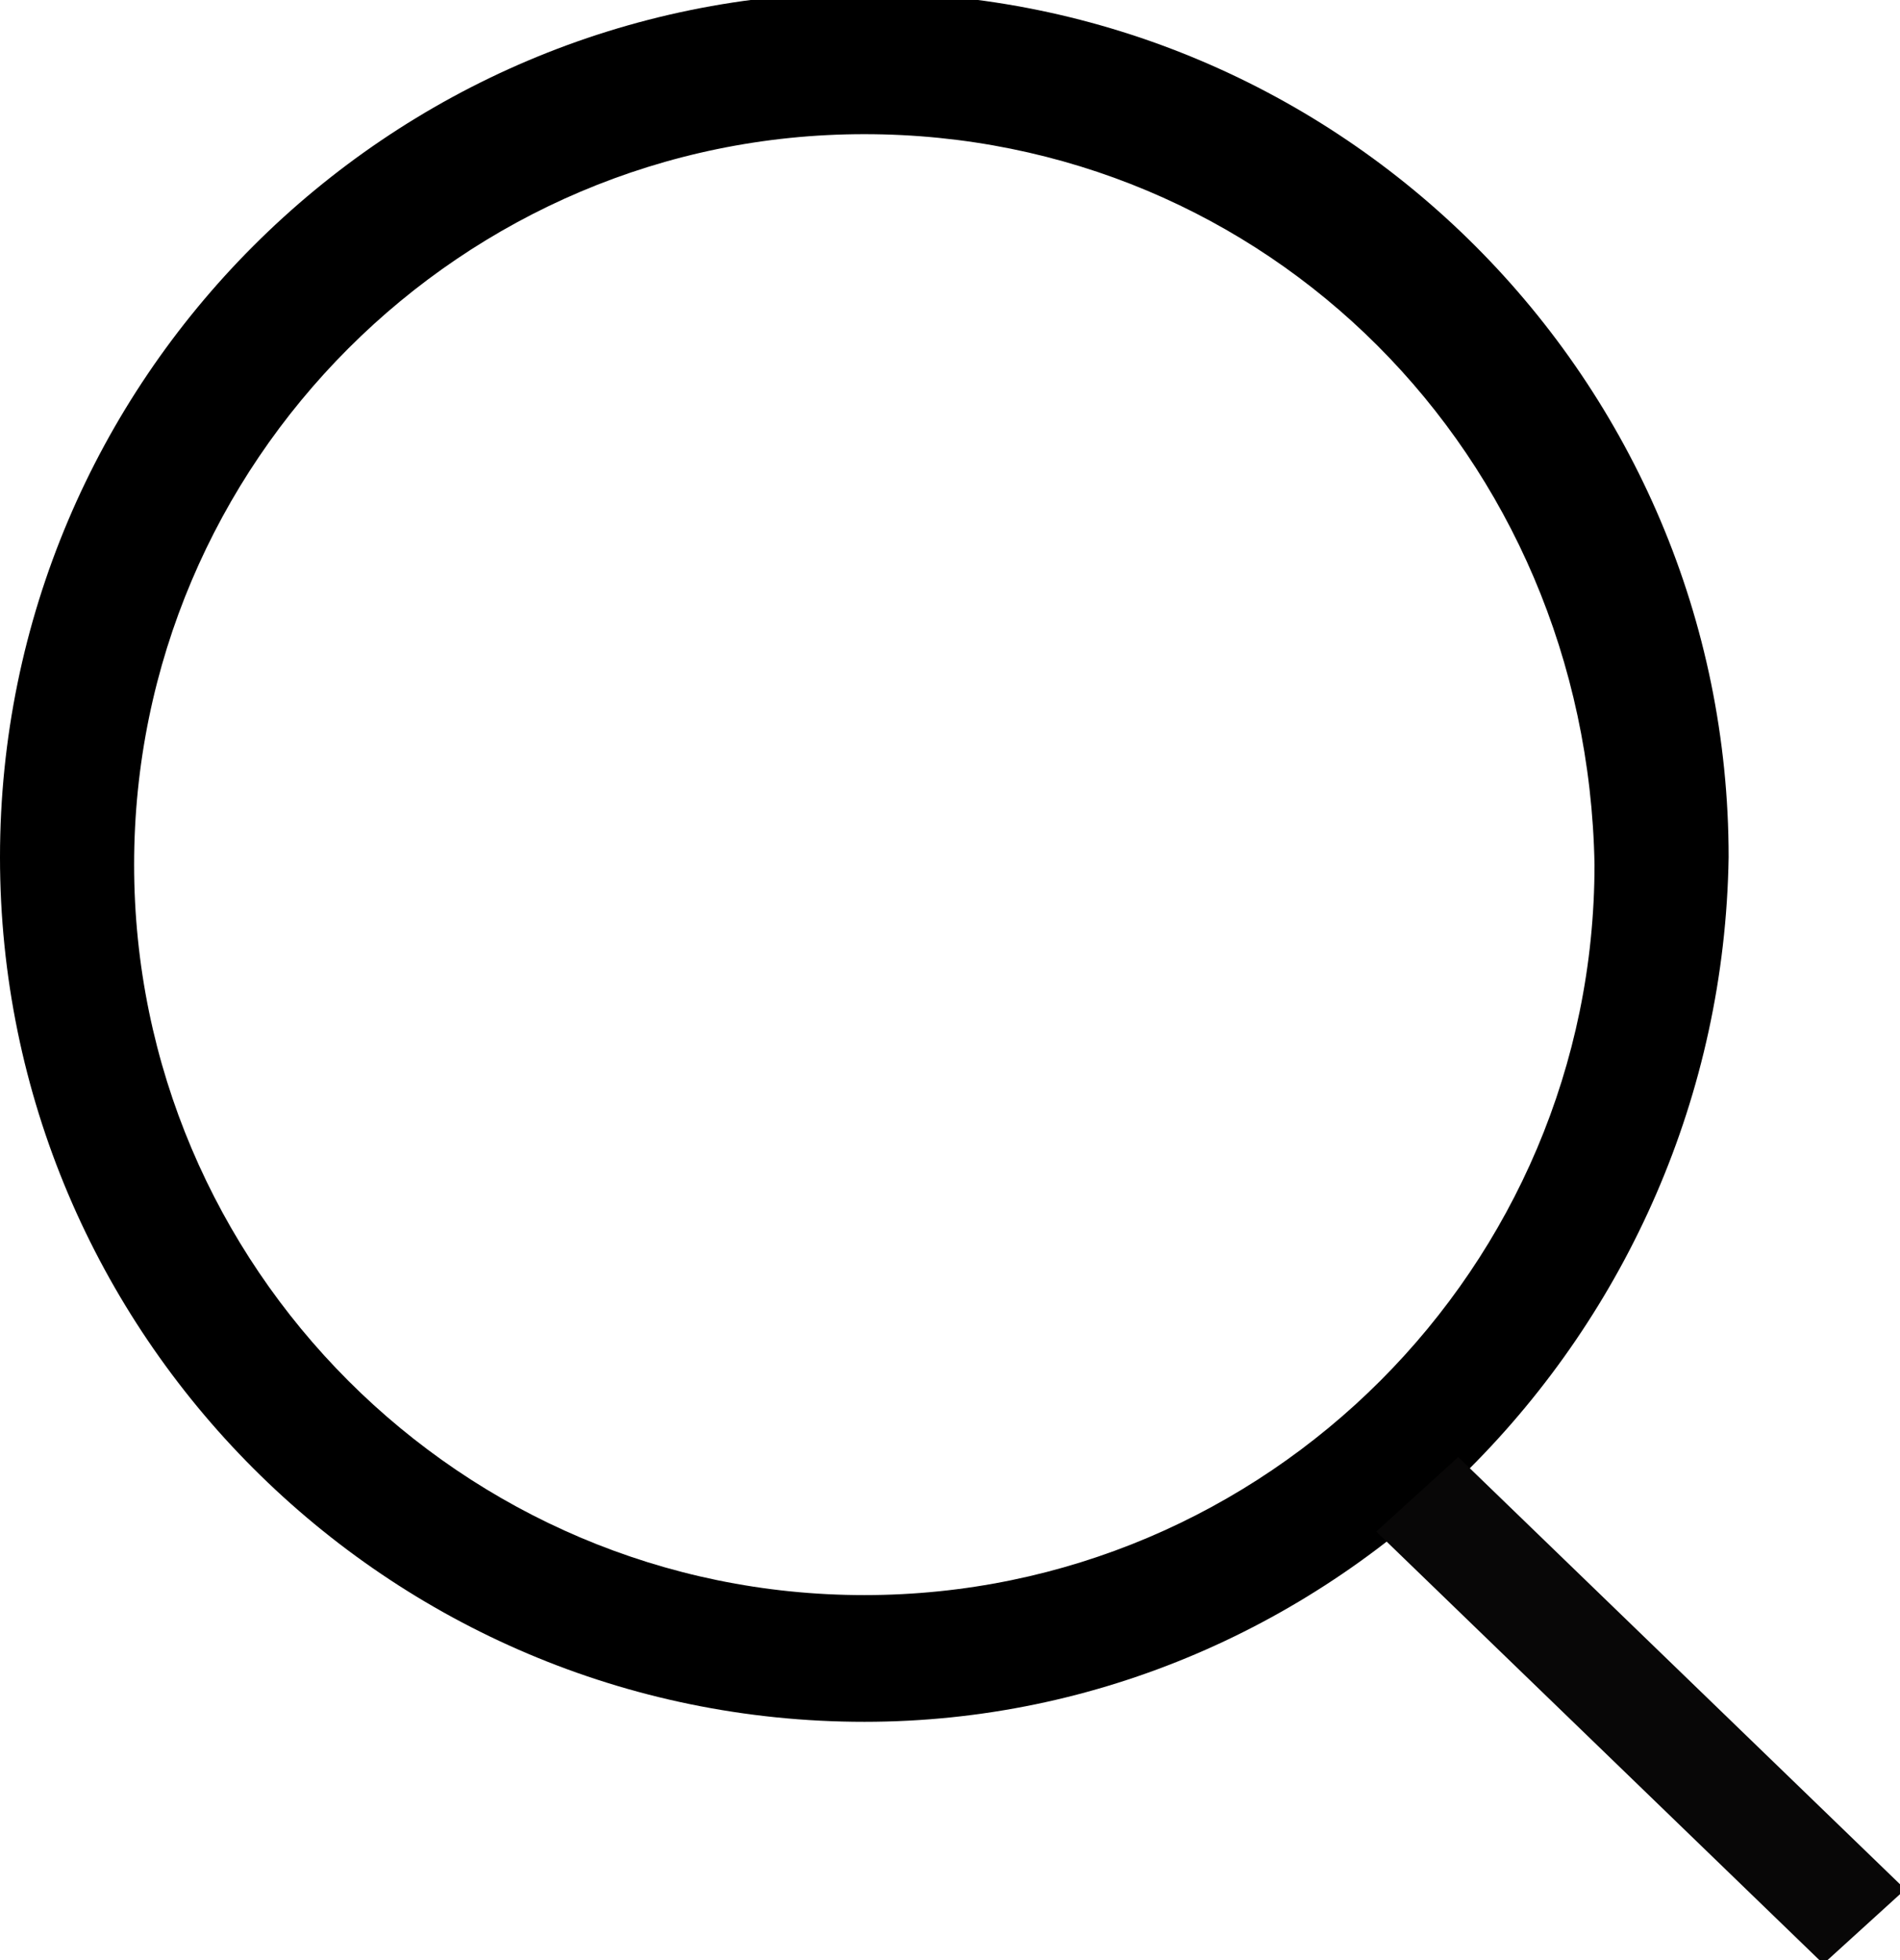 <?xml version="1.0" encoding="utf-8"?>
<!-- Generator: Adobe Illustrator 24.1.2, SVG Export Plug-In . SVG Version: 6.00 Build 0)  -->
<svg version="1.1" id="Layer_1" xmlns="http://www.w3.org/2000/svg" xmlns:xlink="http://www.w3.org/1999/xlink" x="0px" y="0px"
	 viewBox="0 0 25.5 26.3" style="enable-background:new 0 0 25.5 26.3;" xml:space="preserve">
<style type="text/css">
	.st0{fill:#080707;}
</style>
<g id="Search_Icon" transform="translate(1855 42)">
	<g id="Group_1" transform="translate(2 8)">
		<path id="Path_1" d="M-1845.4-26.9c-6.4,0-11.6-5.2-11.6-11.6s5.2-11.6,11.6-11.6s11.6,5.2,11.6,11.6v0
			C-1833.9-32.1-1839.1-26.9-1845.4-26.9z M-1845.4-48.2c-5.4,0-9.8,4.4-9.8,9.8s4.4,9.8,9.8,9.8c5.4,0,9.8-4.4,9.8-9.8
			C-1835.7-43.9-1840-48.2-1845.4-48.2z"/>
	</g>
	<g id="Group_2" transform="translate(20.471 27.348)">
		<path id="Path_280" class="st0" d="M-1857-48.8l1.1-1l6,5.8l-1.1,1L-1857-48.8z"/>
	</g>
</g>
</svg>
